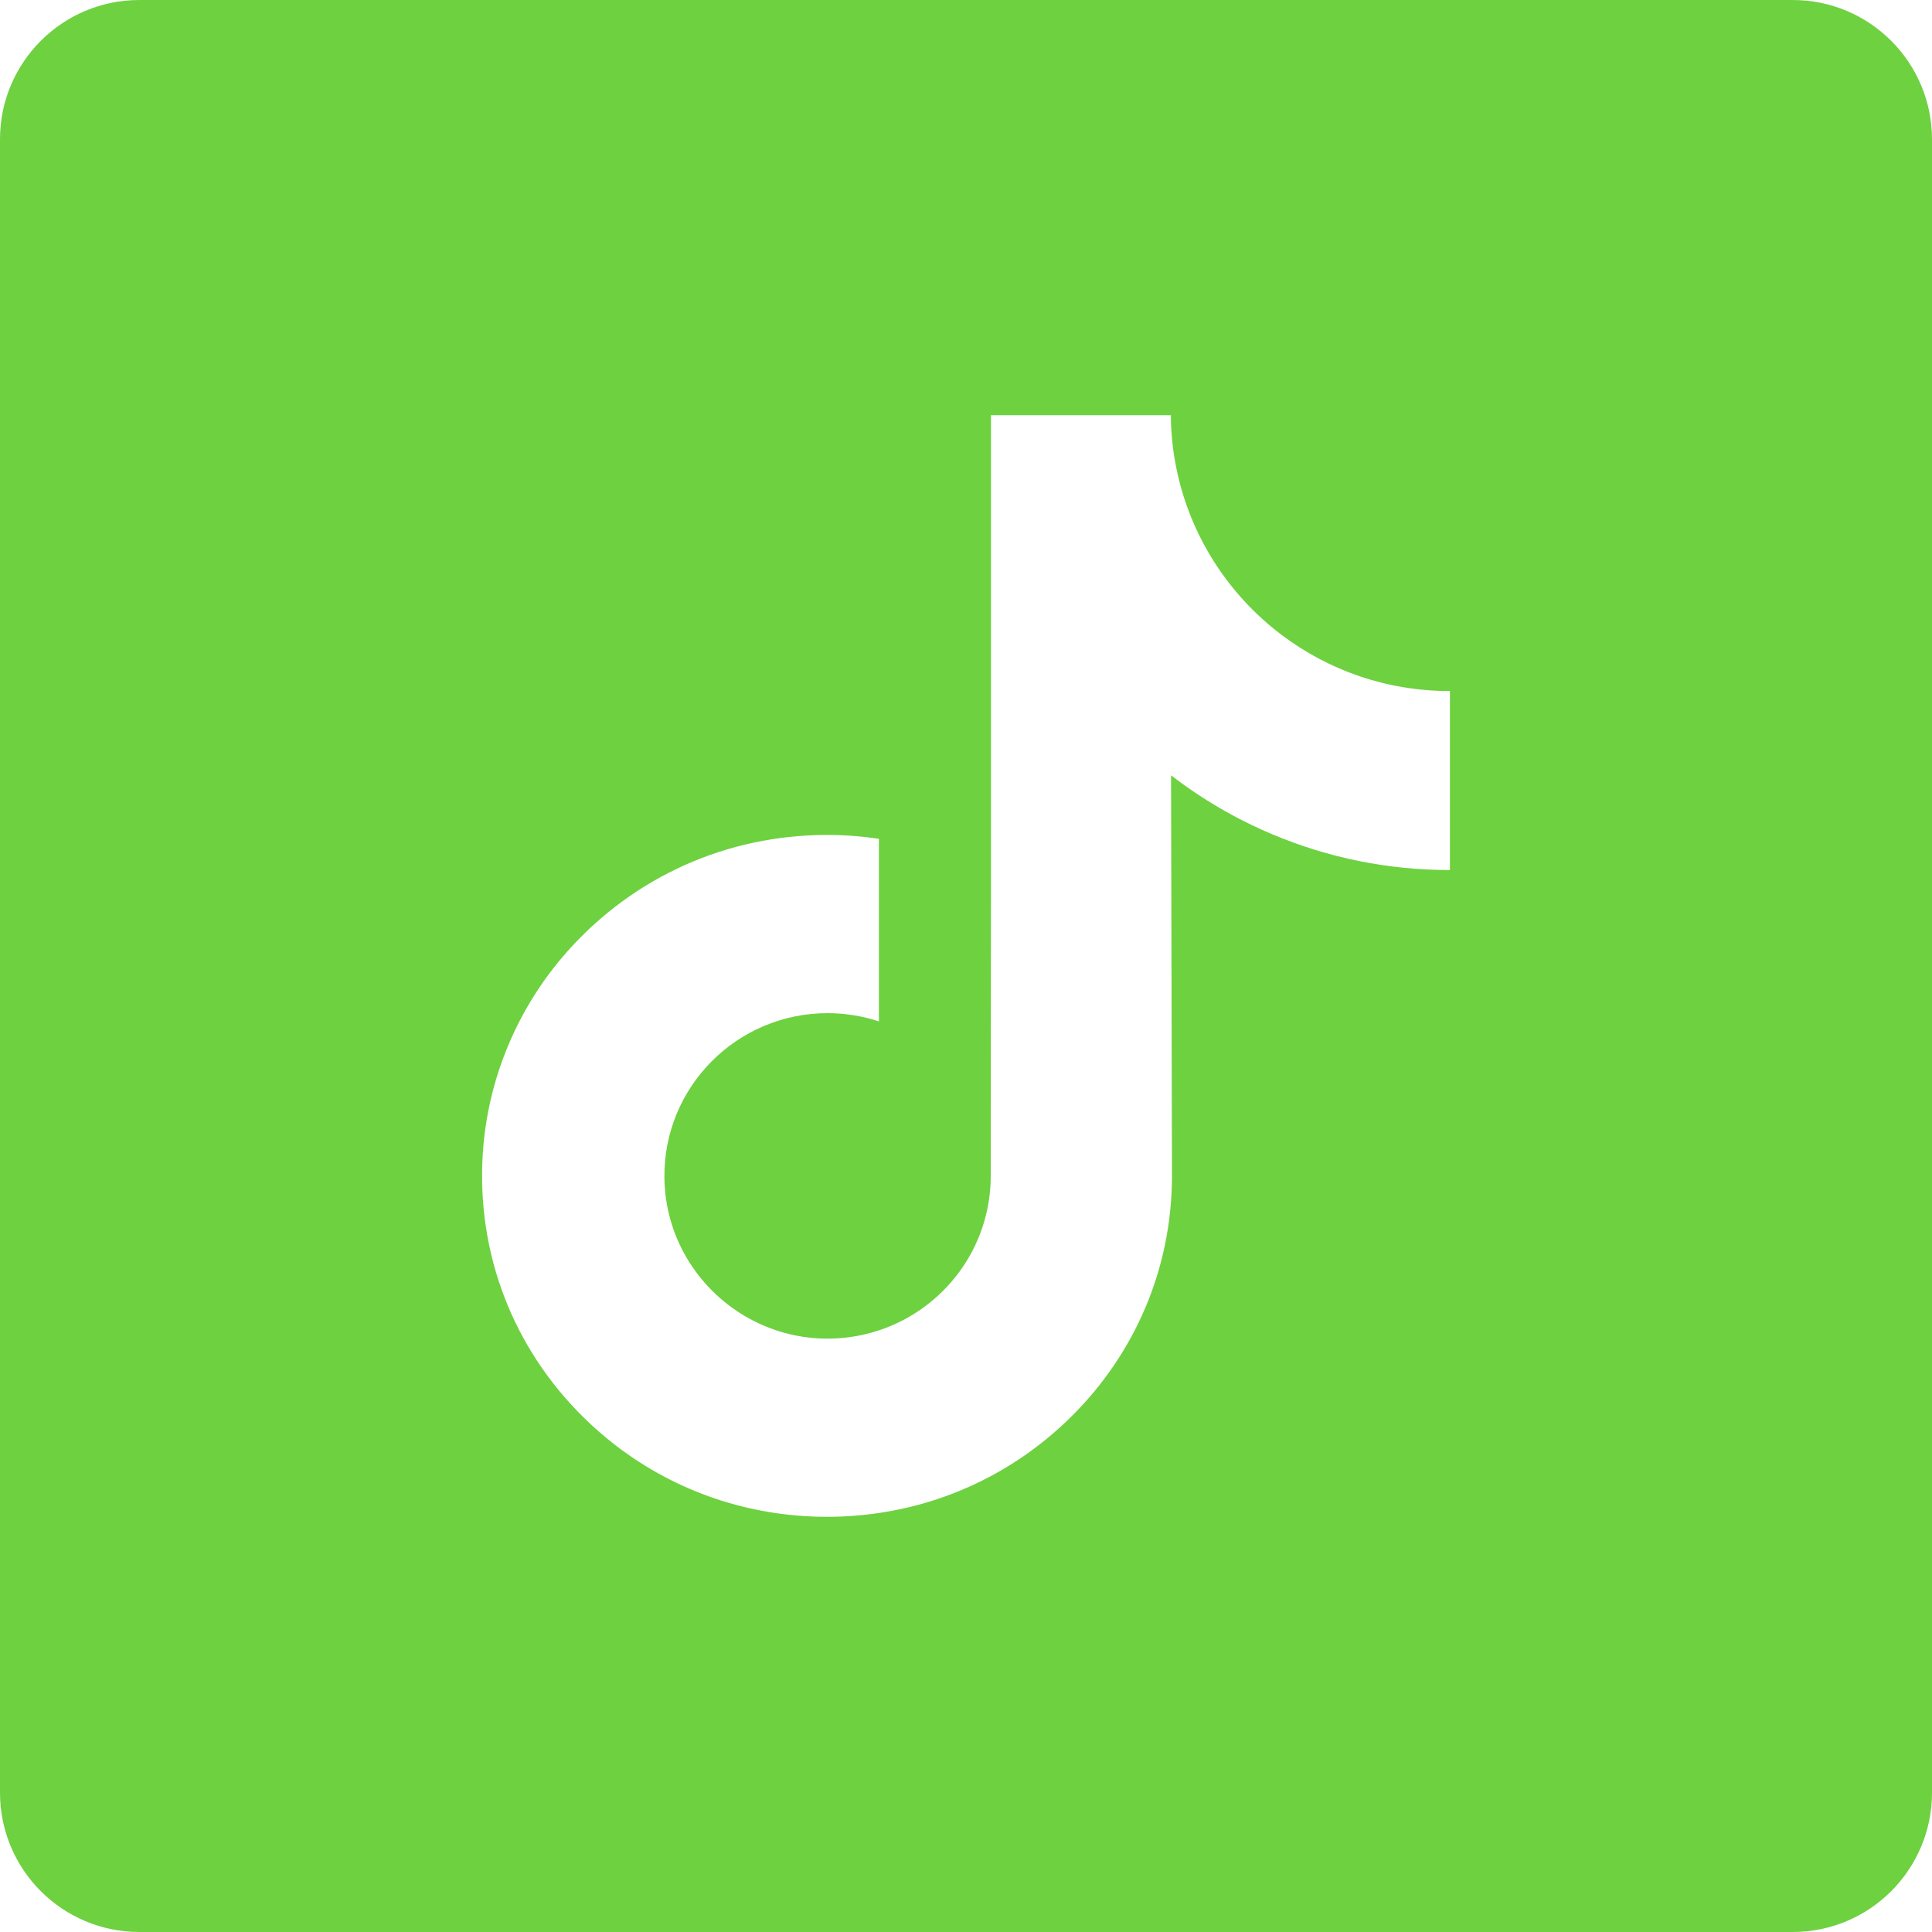 <?xml version="1.0" encoding="UTF-8"?> <svg xmlns="http://www.w3.org/2000/svg" width="300" height="300" viewBox="0 0 300 300" fill="none"><path d="M278.364 0H21.636C9.686 0 0 9.686 0 21.636V278.364C0 290.314 9.686 300 21.636 300H278.364C290.314 300 300 290.314 300 278.364V21.636C300 9.686 290.314 0 278.364 0ZM225.145 114.82V135.101C215.581 135.104 206.289 133.23 197.525 129.533C191.89 127.154 186.64 124.088 181.839 120.384L181.983 182.811C181.922 196.869 176.361 210.076 166.296 220.024C158.105 228.122 147.725 233.272 136.475 234.938C133.831 235.329 131.141 235.53 128.421 235.53C116.378 235.53 104.944 231.629 95.591 224.431C93.831 223.076 92.148 221.607 90.545 220.024C79.636 209.243 74.011 194.63 74.958 179.258C75.681 167.556 80.366 156.396 88.176 147.649C98.509 136.075 112.965 129.65 128.421 129.65C131.141 129.65 133.831 129.854 136.475 130.246V137.745V158.604C133.969 157.778 131.292 157.323 128.504 157.323C114.383 157.323 102.959 168.844 103.17 182.975C103.304 192.016 108.243 199.92 115.528 204.277C118.951 206.324 122.889 207.592 127.092 207.823C130.385 208.004 133.547 207.546 136.475 206.579C146.563 203.246 153.841 193.77 153.841 182.593L153.875 140.789V64.469H181.805C181.832 67.237 182.113 69.938 182.635 72.554C184.743 83.144 190.713 92.333 199.021 98.597C206.266 104.062 215.287 107.301 225.065 107.301C225.071 107.301 225.152 107.301 225.145 107.295L225.145 114.82Z" fill="#6ED140"></path></svg> 